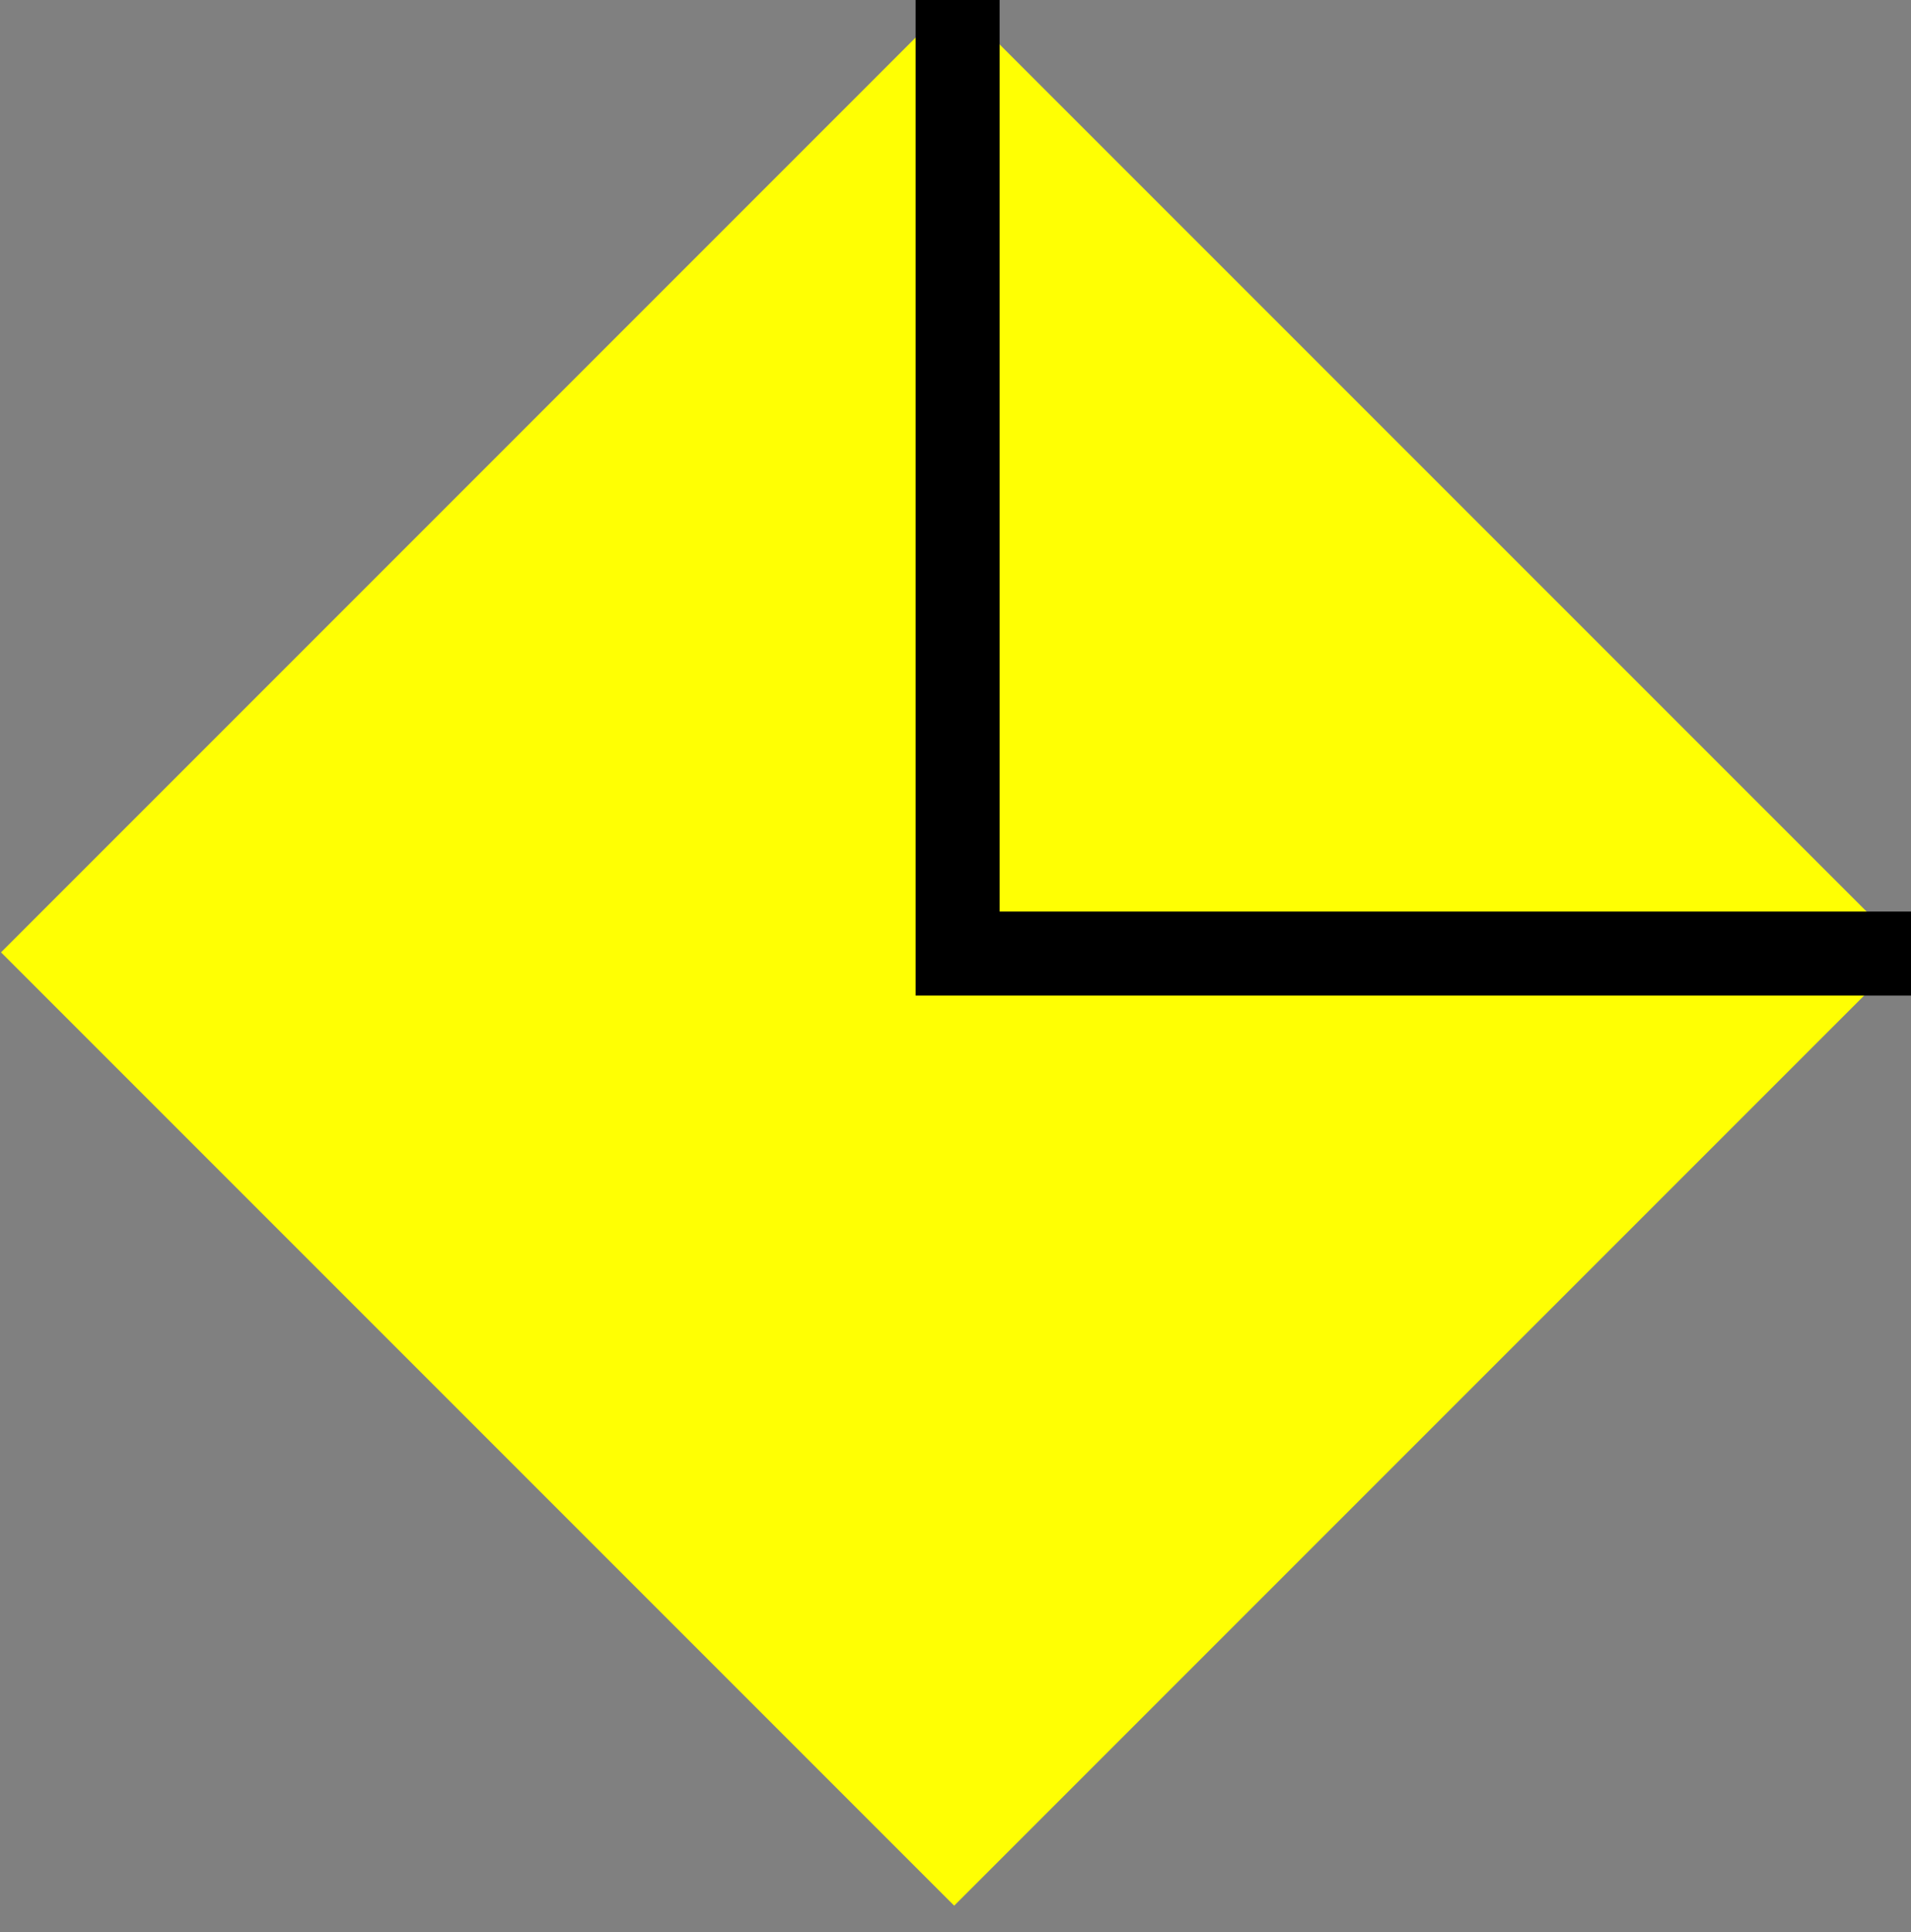 <?xml version="1.0" encoding="utf-8"?>
<!-- Generator: Adobe Illustrator 23.0.3, SVG Export Plug-In . SVG Version: 6.00 Build 0)  -->
<svg version="1.1" id="Layer_1" xmlns="http://www.w3.org/2000/svg" xmlns:xlink="http://www.w3.org/1999/xlink" x="0px" y="0px"
	 viewBox="0 0 45.5 46" style="enable-background:new 0 0 45.5 46;" xml:space="preserve">
<rect x="0" y="0" width="45.5" height="46" fill="#808080" stroke="none"/>
<style type="text/css">
	.st0{fill:#FFFF03;}
	.st1{fill:none;stroke:#000000;stroke-width:2;stroke-miterlimit:10;}
</style>
<rect x="6.7" y="6.6" transform="matrix(0.707 -0.707 0.707 0.707 -9.379 22.741)" class="st0" width="32.1" height="32.1"/>
<polyline class="st1" points="22.8,0 22.8,22.7 45.5,22.7 "/>
</svg>
